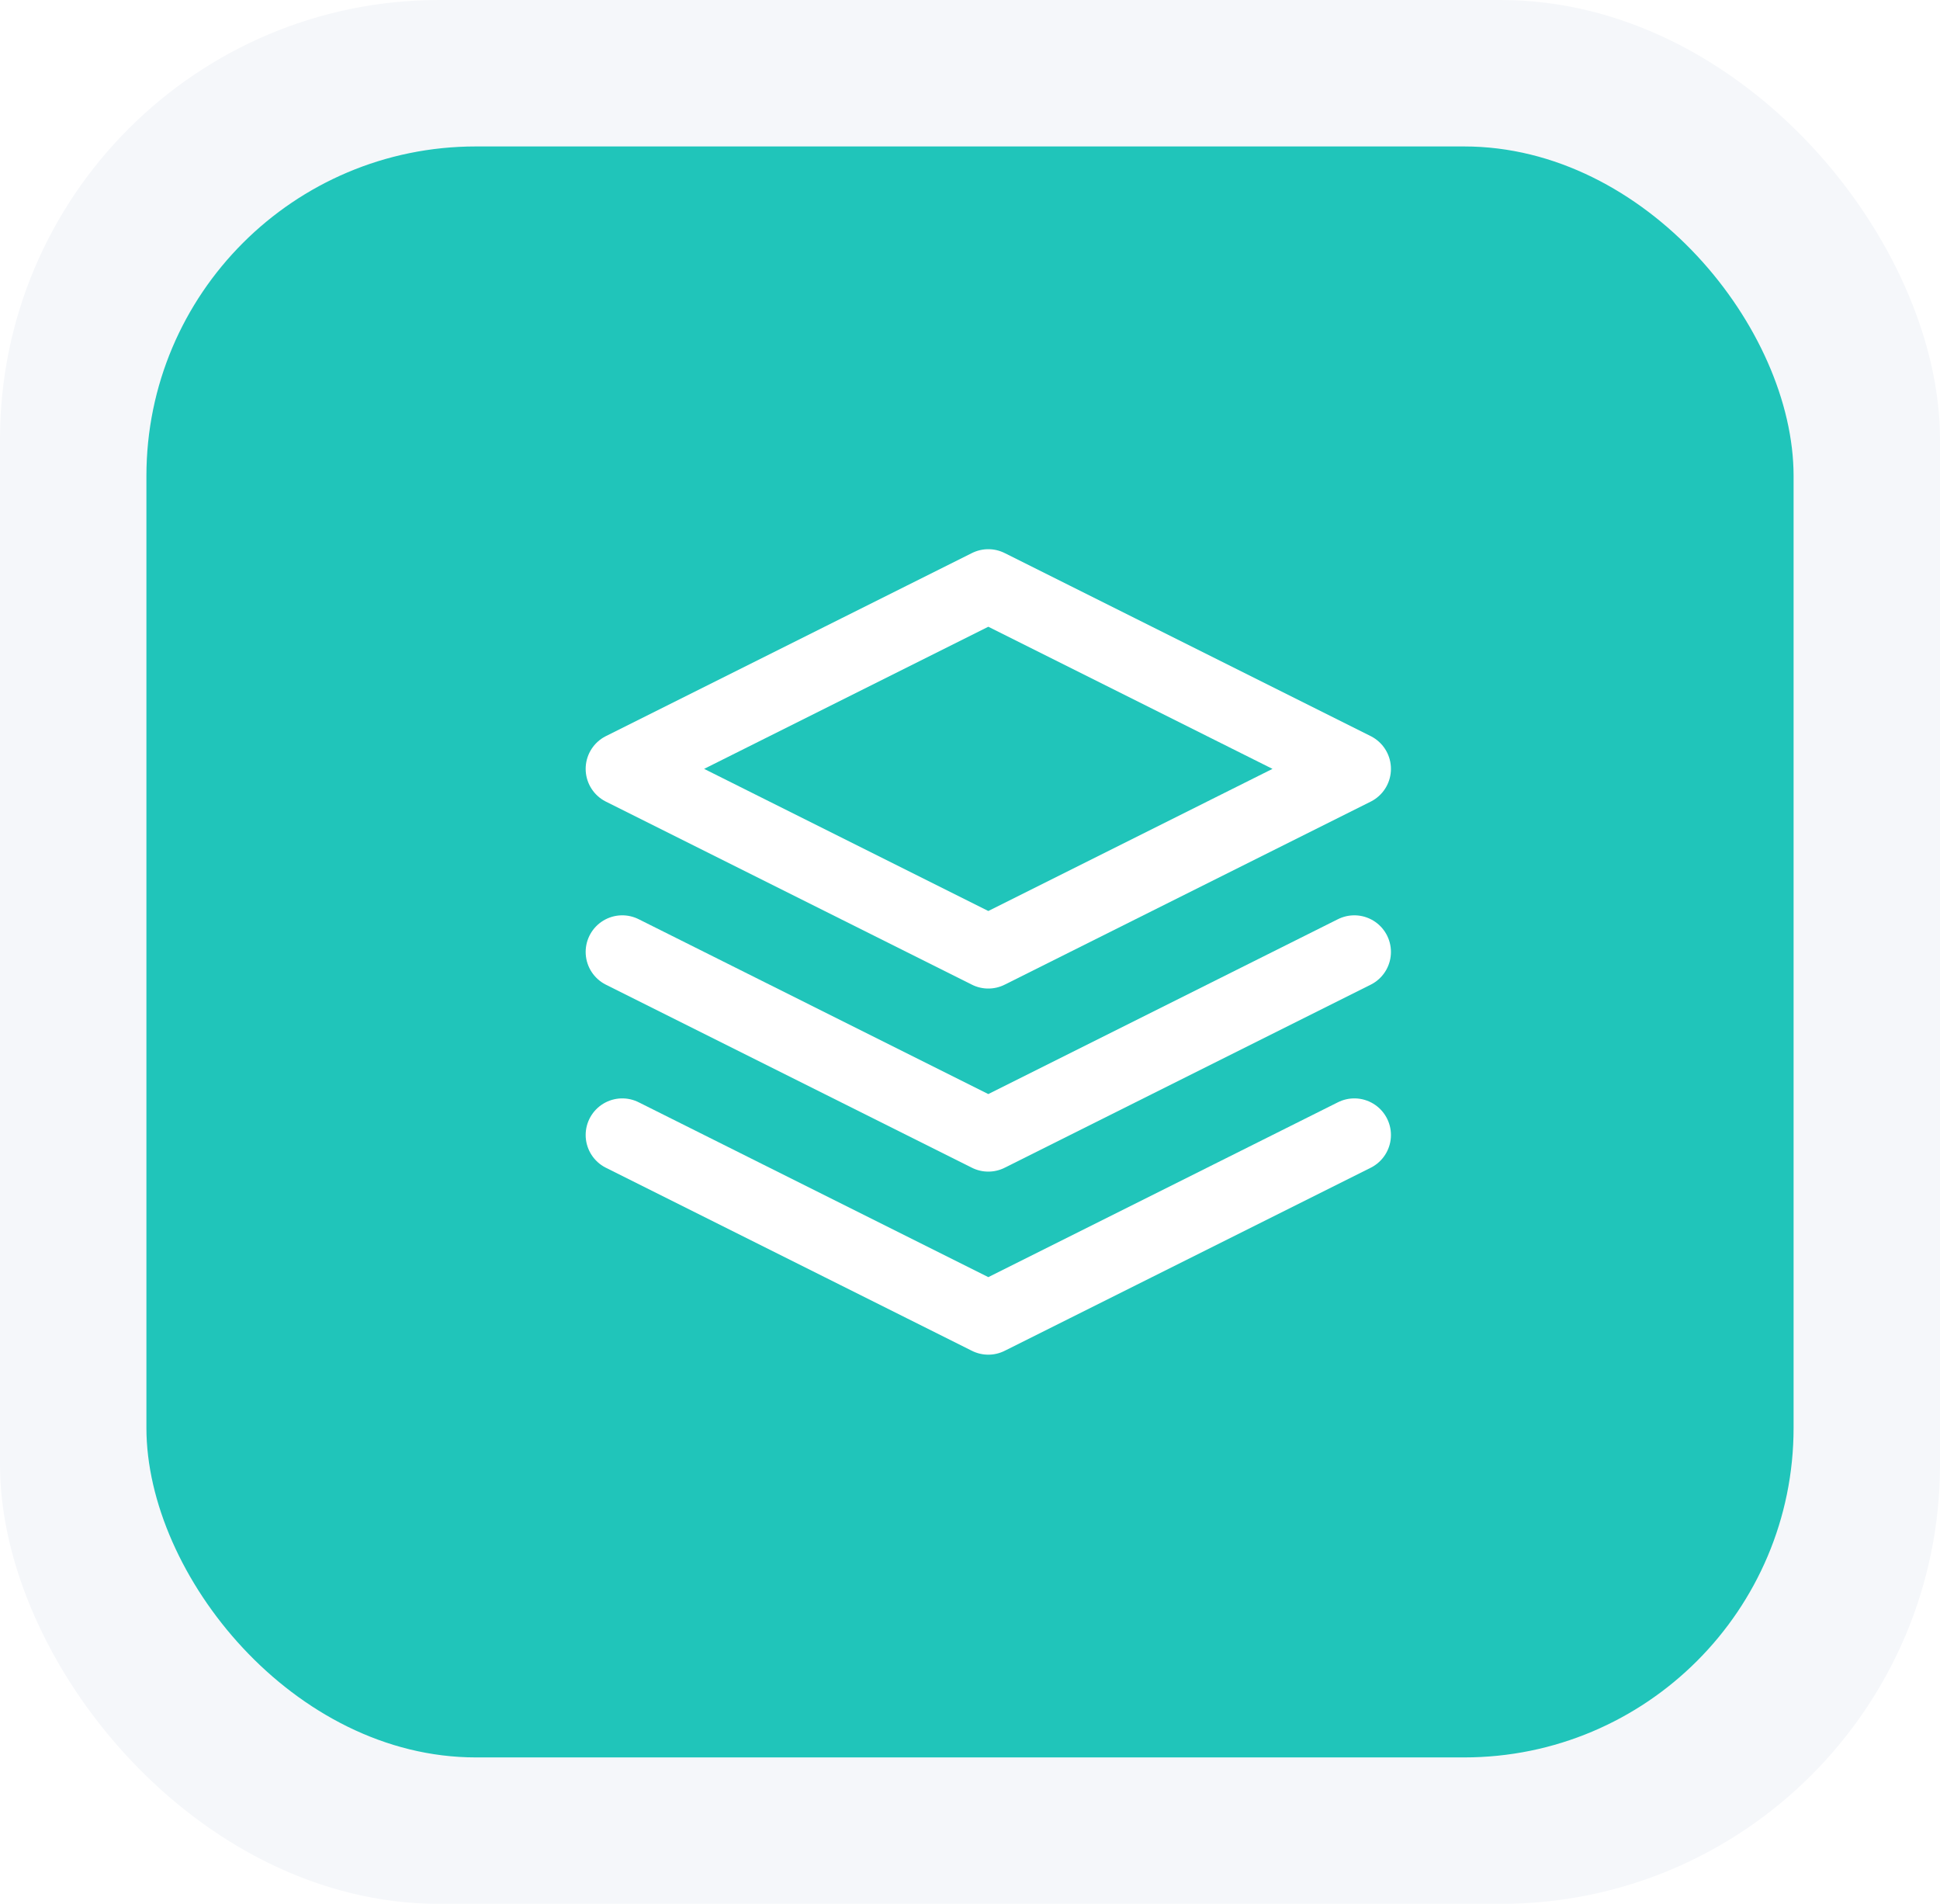 <svg width="53" height="52" viewBox="0 0 53 52" fill="none" xmlns="http://www.w3.org/2000/svg">
<rect width="53" height="52" rx="12" fill="#F5F7FA"/>
<g filter="url(#support)">
<rect x="4" y="4" width="45" height="44" rx="9" fill="#20C5BA"/>
</g>
<mask id="mask-support-0" mask-type="alpha" maskUnits="userSpaceOnUse" x="15" y="14" width="24" height="24">
<rect x="15" y="14" width="24" height="24" fill="white"/>
</mask>
<g mask="url(#mask-support-0)">
<path d="M27 16L17 21L27 26L37 21L27 16Z" stroke="white" stroke-width="2" stroke-linecap="round" stroke-linejoin="round"/>
<path d="M17 31L27 36L37 31" stroke="white" stroke-width="2" stroke-linecap="round" stroke-linejoin="round"/>
<path d="M17 26L27 31L37 26" stroke="white" stroke-width="2" stroke-linecap="round" stroke-linejoin="round"/>
</g>
<defs>
<filter id="support" x="2" y="2" width="49" height="48" filterUnits="userSpaceOnUse" color-interpolation-filters="sRGB">
<feFlood flood-opacity="0" result="BackgroundImageFix"/>
<feColorMatrix in="SourceAlpha" type="matrix" values="0 0 0 0 0 0 0 0 0 0 0 0 0 0 0 0 0 0 127 0" result="hardAlpha"/>
<feOffset/>
<feGaussianBlur stdDeviation="1"/>
<feColorMatrix type="matrix" values="0 0 0 0 0 0 0 0 0 0 0 0 0 0 0 0 0 0 0.25 0"/>
<feBlend mode="normal" in2="BackgroundImageFix" result="effect1_dropShadow"/>
<feBlend mode="normal" in="SourceGraphic" in2="effect1_dropShadow" result="shape"/>
</filter>
</defs>
</svg>
